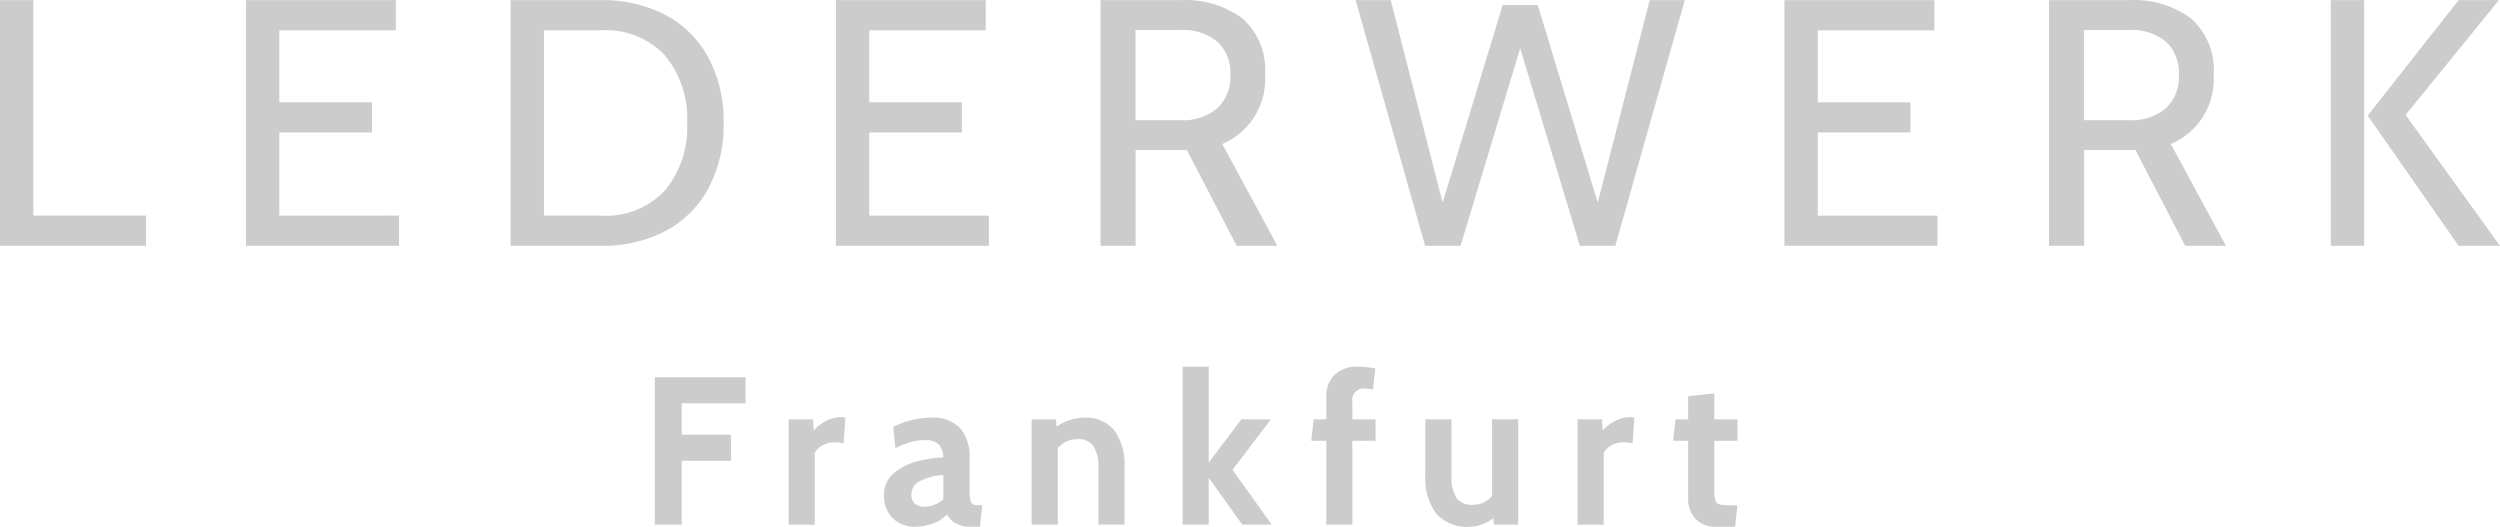 <svg id="Слой_1" data-name="Слой 1" fill="#ccc" xmlns="http://www.w3.org/2000/svg" viewBox="0 0 213.719 45.041">
    <title>logo_lederwerk</title>
    <path d="M0,0H2.85v18.42h9.63V21H0V0Z" transform="translate(0 0.014)"/>
    <path d="M21.03,0H33.84v2.58H23.88v6.15H31.8V11.31H23.88v7.11H34.11V21H21.03V0Z" transform="translate(0 0.014)"/>
    <path d="M43.649,0h7.77a11.5,11.5,0,0,1,5.43,1.245,8.847,8.847,0,0,1,3.69,3.63,11.437,11.437,0,0,1,1.32,5.625,11.437,11.437,0,0,1-1.32,5.625,8.841,8.841,0,0,1-3.69,3.63A11.5,11.5,0,0,1,51.419,21h-7.77V0Zm7.77,18.42a6.864,6.864,0,0,0,5.415-2.145A8.381,8.381,0,0,0,58.74,10.5a8.383,8.383,0,0,0-1.9-5.775A6.864,6.864,0,0,0,51.419,2.58H46.5V18.42h4.92Z"
          transform="translate(0 0.014)"/>
    <path d="M71.459,0h12.81v2.58h-9.96v6.15h7.92V11.31h-7.92v7.11h10.23V21H71.459V0Z" transform="translate(0 0.014)"/>
    <path d="M94.078,0h6.81a8.191,8.191,0,0,1,5.34,1.575,5.866,5.866,0,0,1,1.92,4.814,6.014,6.014,0,0,1-3.66,5.91L109.2,21h-3.479l-4.26-8.19h-4.38V21h-3V0h0Zm6.78,10.26a4.584,4.584,0,0,0,3.21-1.02,3.677,3.677,0,0,0,1.11-2.851,3.657,3.657,0,0,0-1.1-2.835,4.617,4.617,0,0,0-3.225-1h-3.78v7.71h3.78Z"
          transform="translate(0 0.014)"/>
    <path d="M115.889,0h3l4.439,17.31,5.13-16.89h3l5.13,16.89L141.029,0h3l-5.94,21h-3.03l-5.1-16.89L124.859,21h-3.03Z"
          transform="translate(0 0.014)"/>
    <path d="M152.548,0h12.811v2.58H155.4v6.15h7.92V11.31H155.4v7.11h10.229V21h-13.08V0Z"
          transform="translate(0 0.014)"/>
    <path d="M175.168,0h6.81a8.19,8.19,0,0,1,5.34,1.575,5.864,5.864,0,0,1,1.921,4.814,6.015,6.015,0,0,1-3.66,5.91l4.71,8.7h-3.48l-4.26-8.19h-4.38V21h-3V0h0Zm6.78,10.26a4.584,4.584,0,0,0,3.21-1.02,3.679,3.679,0,0,0,1.109-2.851,3.658,3.658,0,0,0-1.1-2.835,4.618,4.618,0,0,0-3.225-1h-3.78v7.71h3.78v0Z"
          transform="translate(0 0.014)"/>
    <path d="M199.258,0h2.85V21h-2.85V0Zm3.149,9.87L210.178,0h3.45l-7.98,9.81L213.719,21h-3.54Z"
          transform="translate(0 0.014)"/>
    <path d="M55.973,32.234h7.758v2.231H58.277v2.683h4.212v2.231H58.277v5.454h-2.3v-12.6h0Z"
          transform="translate(0 0.014)"/>
    <path d="M67.419,35.833h2.088l0.054,0.954a3.728,3.728,0,0,1,1.017-.792,2.671,2.671,0,0,1,1.3-.342,1.992,1.992,0,0,1,.4.036l-0.162,2.2a3.073,3.073,0,0,0-.774-0.09,2.072,2.072,0,0,0-1.026.261,1.6,1.6,0,0,0-.666.64v6.138H67.419V35.833Z"
          transform="translate(0 0.014)"/>
    <path d="M76.319,44.285a2.628,2.628,0,0,1-.747-1.971,2.336,2.336,0,0,1,.846-1.882,5,5,0,0,1,2-1.008,10.27,10.27,0,0,1,2.214-.333,1.6,1.6,0,0,0-.4-1.134,1.763,1.763,0,0,0-1.215-.342,4.194,4.194,0,0,0-1.161.162,8.165,8.165,0,0,0-1.3.521l-0.2-1.817a7.464,7.464,0,0,1,3.276-.792,3.217,3.217,0,0,1,2.421.863,3.849,3.849,0,0,1,.837,2.754v2.431a5.311,5.311,0,0,0,.063.98,0.52,0.52,0,0,0,.216.378,1.165,1.165,0,0,0,.513.081h0.288l-0.2,1.836h-0.81a2.538,2.538,0,0,1-1.242-.278,1.937,1.937,0,0,1-.774-0.766,2.9,2.9,0,0,1-1.179.766,4.474,4.474,0,0,1-1.575.278A2.563,2.563,0,0,1,76.319,44.285Zm3.573-1.152a2.339,2.339,0,0,0,.756-0.477V40.6a4.75,4.75,0,0,0-1.908.469,1.271,1.271,0,0,0-.828,1.151,1.055,1.055,0,0,0,.288.819,1.343,1.343,0,0,0,.918.261,2.131,2.131,0,0,0,.777-0.169h0Z"
          transform="translate(0 0.014)"/>
    <path d="M95.267,36.8a4.788,4.788,0,0,1,.864,3.006v5.022H93.9V39.992a3.28,3.28,0,0,0-.423-1.863,1.546,1.546,0,0,0-1.359-.6,2.135,2.135,0,0,0-1.692.773v6.534H88.193v-9h2.088l0.036,0.63a4.206,4.206,0,0,1,2.412-.773A3.016,3.016,0,0,1,95.267,36.8Z"
          transform="translate(0 0.014)"/>
    <path d="M101.1,31.333h2.232v8.19l2.79-3.69h2.52l-3.275,4.32,3.348,4.68h-2.52l-2.862-4v4H101.1v-13.5h0Z"
          transform="translate(0 0.014)"/>
    <path d="M113.374,37.669H112.1l0.2-1.836h1.08V33.925a2.526,2.526,0,0,1,.711-1.9,2.78,2.78,0,0,1,2.024-.693,6.593,6.593,0,0,1,1.458.162l-0.2,1.8a2.511,2.511,0,0,0-.7-0.09,0.964,0.964,0,0,0-1.062,1.116v1.512h1.98v1.836h-1.98v7.164h-2.231V37.669h0Z"
          transform="translate(0 0.014)"/>
    <path d="M129.79,35.833v9H127.7l-0.036-.54a4.014,4.014,0,0,1-.954.513,2.918,2.918,0,0,1-1.044.207,3.479,3.479,0,0,1-2.907-1.151,5.018,5.018,0,0,1-.909-3.187V35.833h2.232v4.842a3.276,3.276,0,0,0,.423,1.863,1.54,1.54,0,0,0,1.358.6,2.122,2.122,0,0,0,1.692-.756V35.833h2.233Z"
          transform="translate(0 0.014)"/>
    <path d="M134.865,35.833h2.088l0.055,0.954a3.726,3.726,0,0,1,1.017-.792,2.671,2.671,0,0,1,1.3-.342,1.993,1.993,0,0,1,.4.036l-0.162,2.2a3.073,3.073,0,0,0-.774-0.09,2.069,2.069,0,0,0-1.025.261,1.6,1.6,0,0,0-.666.64v6.138h-2.232V35.833Z"
          transform="translate(0 0.014)"/>
    <path d="M144.928,44.321a2.43,2.43,0,0,1-.612-1.665V37.669h-1.278l0.2-1.836h1.08v-1.98l2.231-.233v2.214h1.98V37.67h-1.98v4.068a4.151,4.151,0,0,0,.081,1,0.5,0.5,0,0,0,.343.359,3.643,3.643,0,0,0,.944.081h0.612l-0.2,1.836h-1.6A2.273,2.273,0,0,1,144.928,44.321Z"
          transform="translate(0 0.014)"/>
</svg>